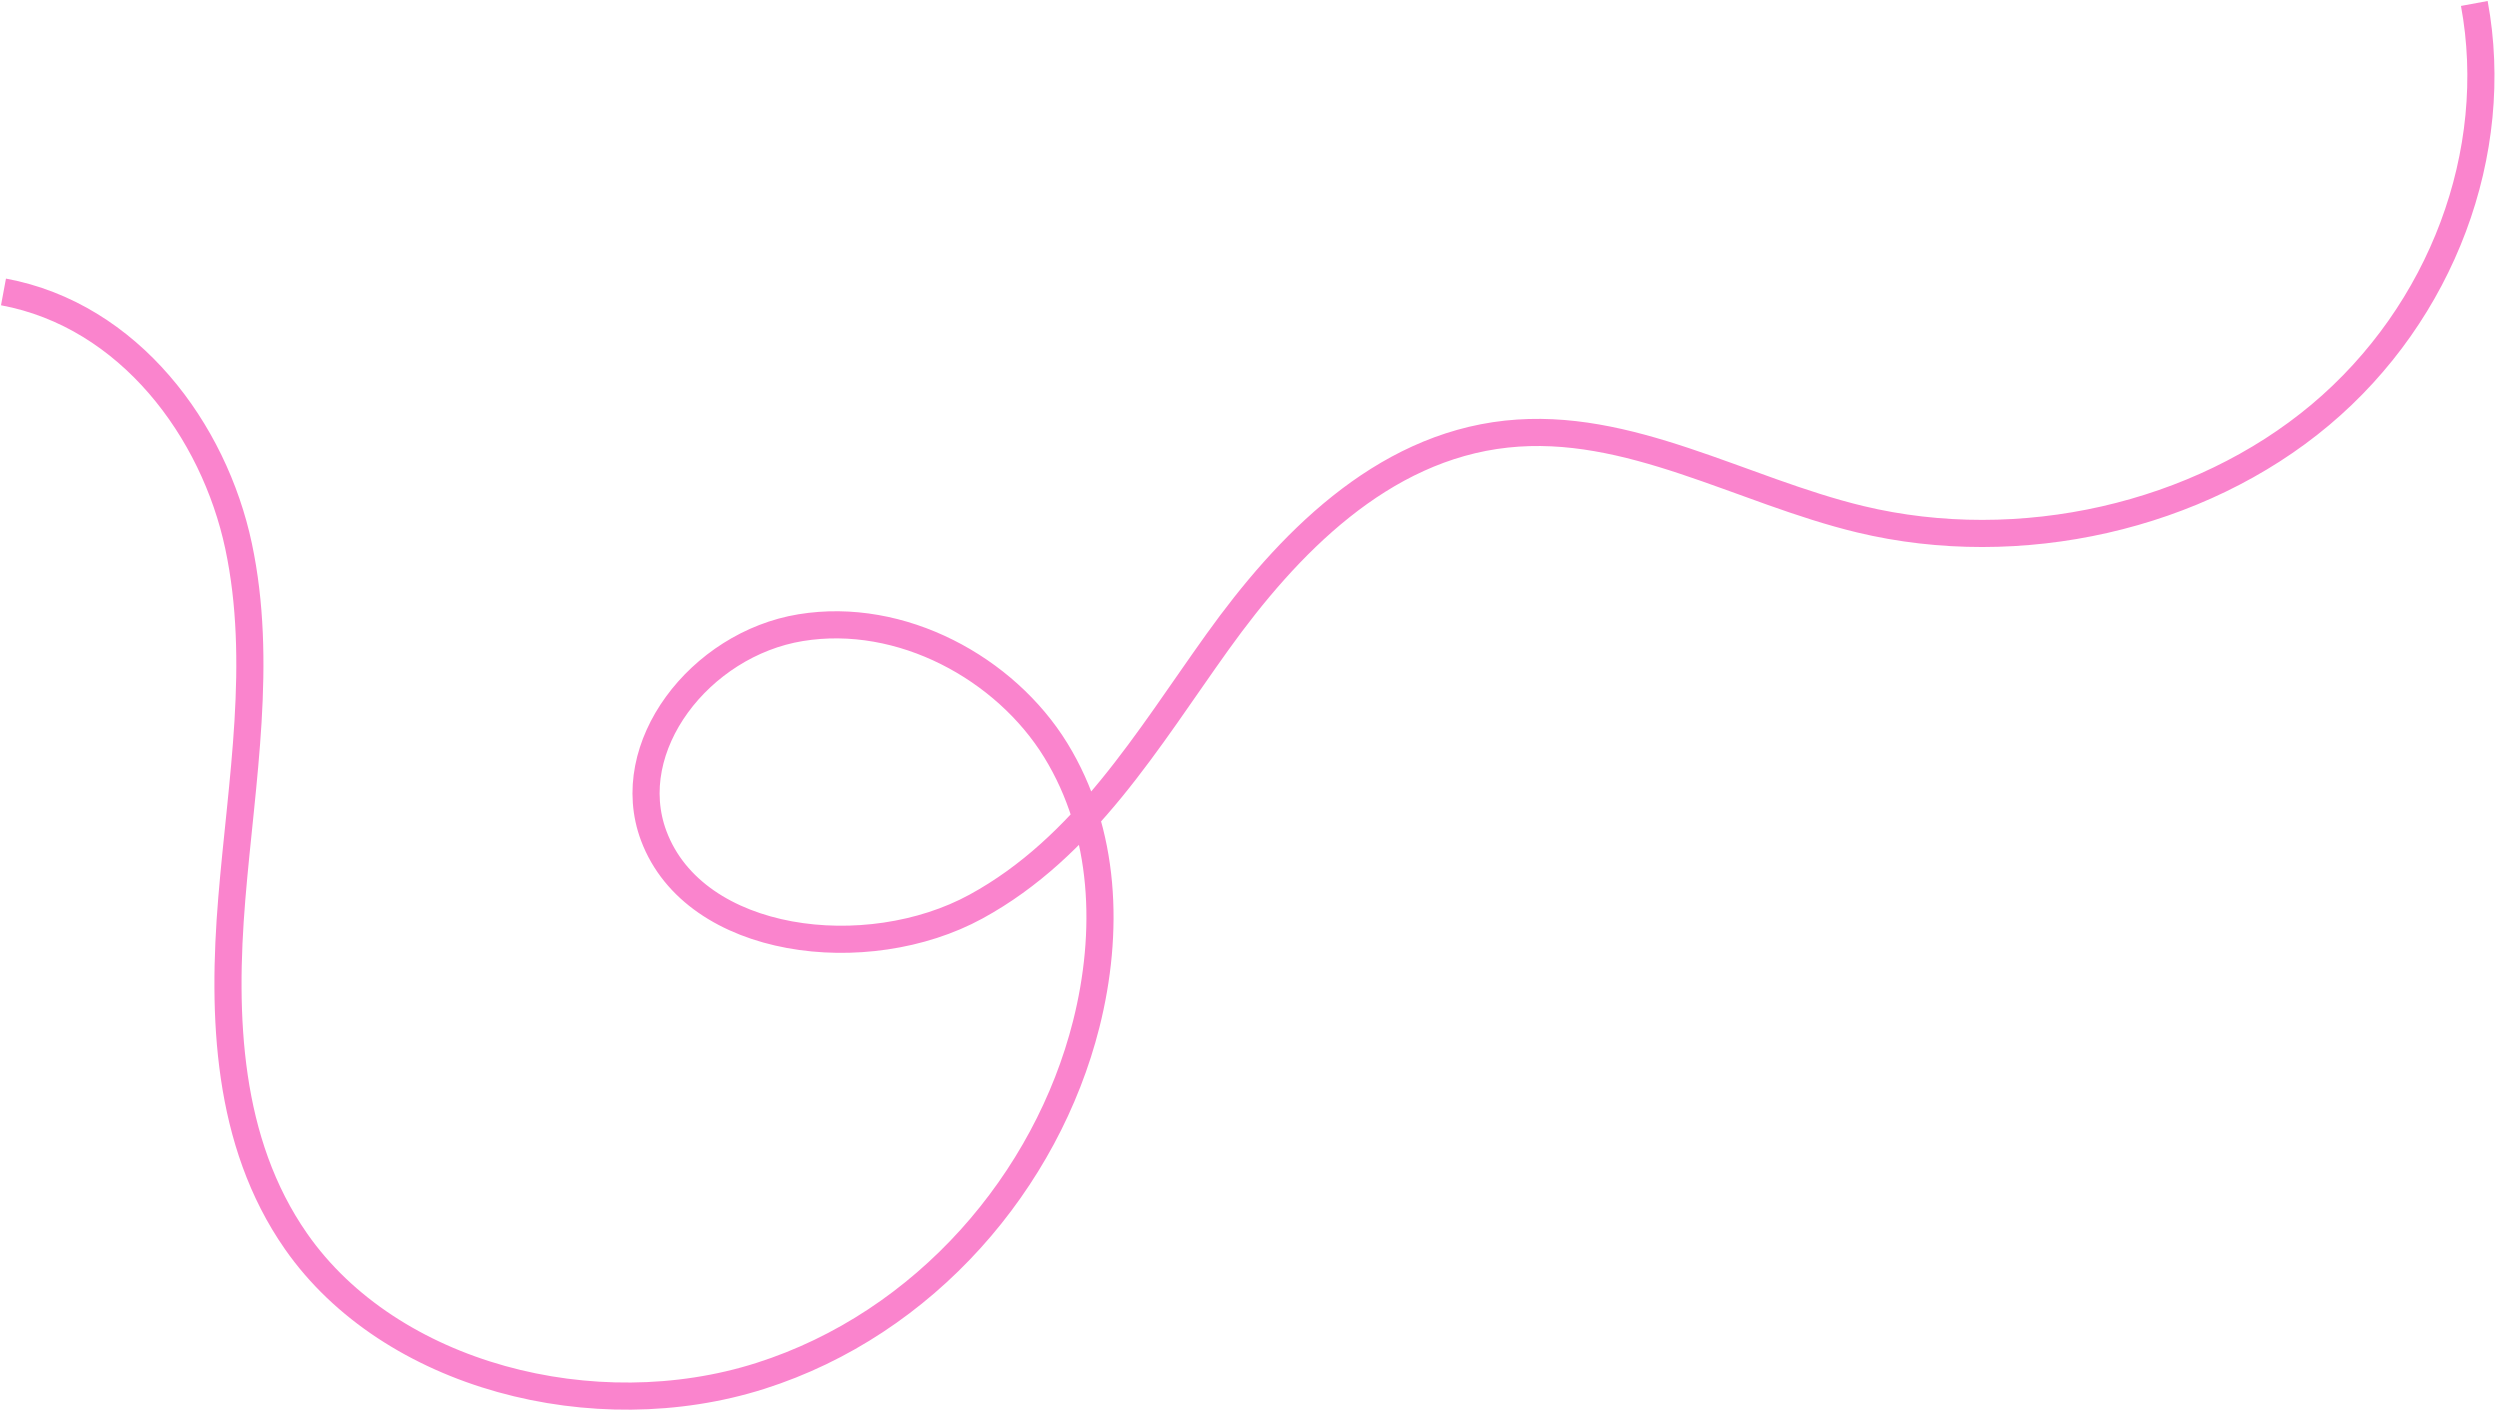 <svg id="グループ_2746" data-name="グループ 2746" xmlns="http://www.w3.org/2000/svg" xmlns:xlink="http://www.w3.org/1999/xlink" width="737.151" height="417.285" viewBox="0 0 737.151 417.285">
  <defs>
    <clipPath id="clip-path">
      <rect id="長方形_2148" data-name="長方形 2148" width="737.151" height="417.285" fill="none"/>
    </clipPath>
  </defs>
  <g id="グループ_2745" data-name="グループ 2745" clip-path="url(#clip-path)">
    <path id="パス_848" data-name="パス 848" d="M.731,85.785c37.136,6.906,62.092,40.839,69.323,74.974s.845,69.259-2.007,103.933S66.553,336.38,86.961,365.678c27.805,39.918,88.146,55.242,136.924,39.731s84.472-57.571,96.11-103.728c6.8-26.984,5.84-56.648-8.995-80.769s-45.5-41-75.213-36.135-53.14,35.214-43.317,61.4c12.146,32.381,62.957,38.354,95.025,20.837s50.673-49.395,71.182-78.006,48.189-57.318,85.252-61.31c36.032-3.883,69.209,16.673,104.3,25.114,46.984,11.3,99.83-.7,135.658-30.794S737.4,44.674,729.281.727" transform="translate(0.297 0.295)" fill="none" stroke="#fa84cd" stroke-miterlimit="10" stroke-width="8"/>
  </g>
</svg>
